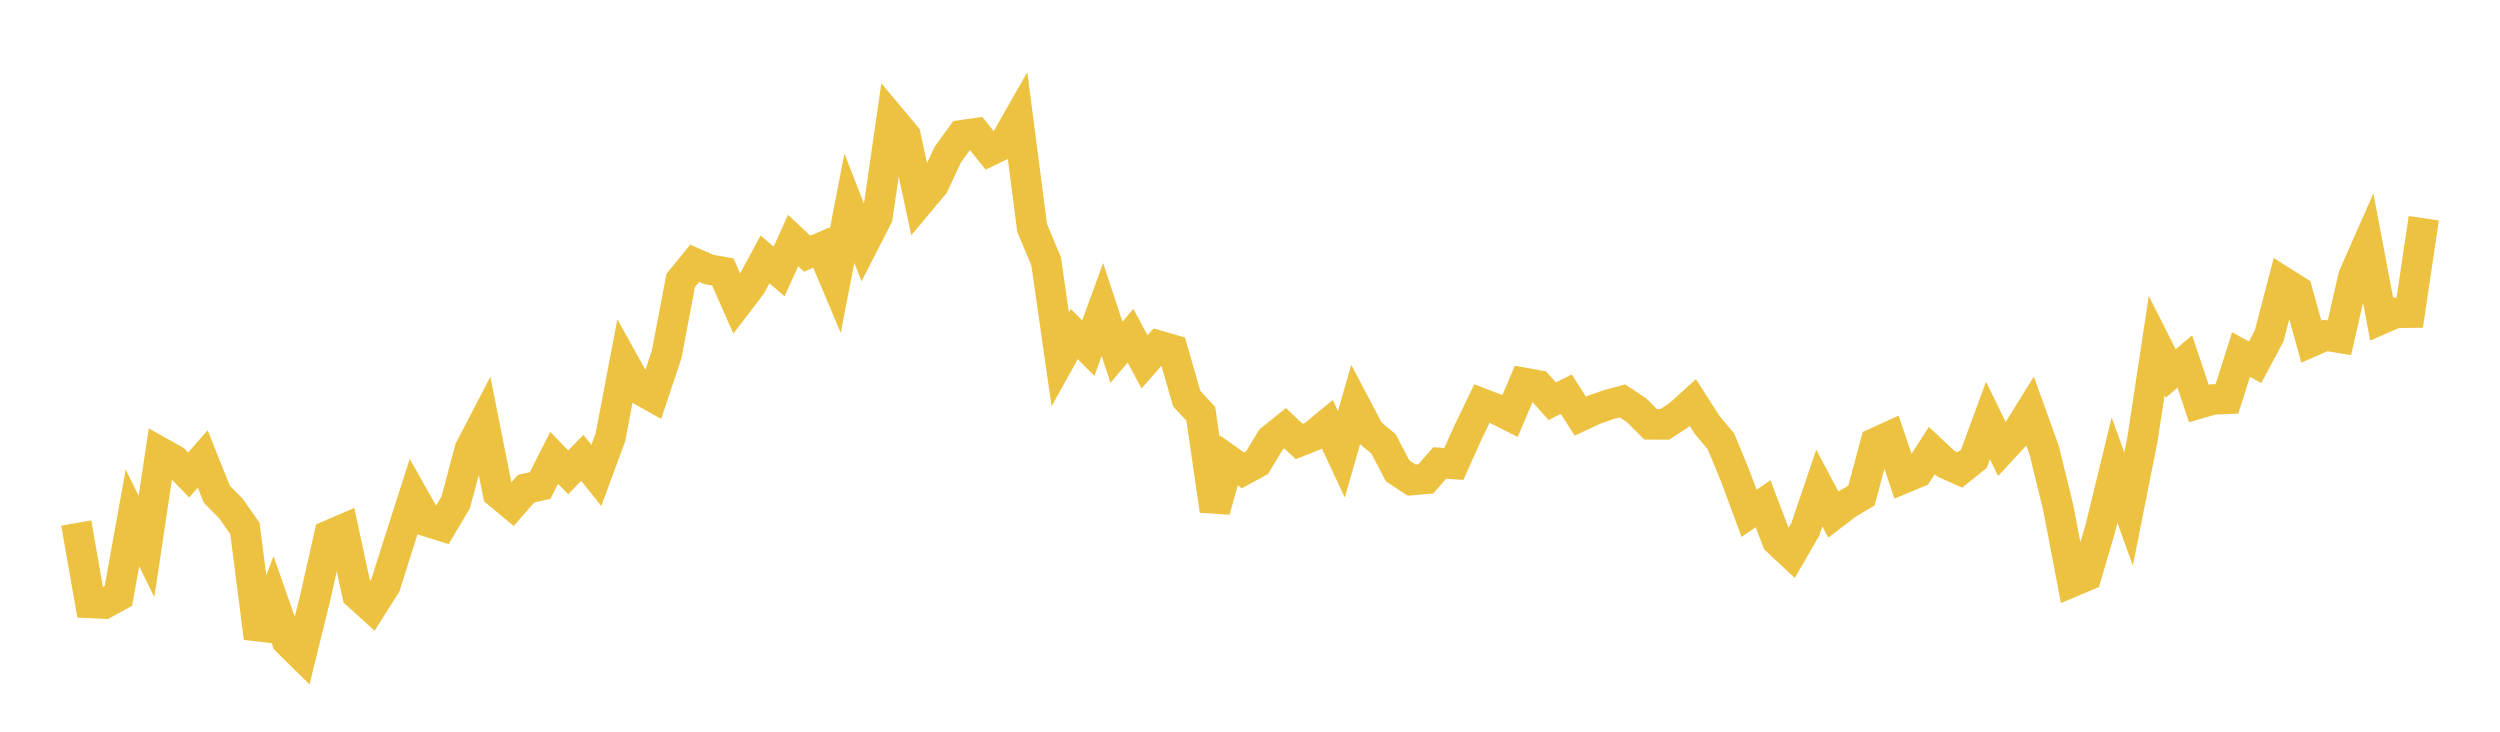 <svg width="164" height="48" xmlns="http://www.w3.org/2000/svg" xmlns:xlink="http://www.w3.org/1999/xlink"><path fill="none" stroke="rgb(237,194,64)" stroke-width="2" d="M5,34.31L5.922,39.553L6.844,39.597L7.766,39.095L8.689,33.973L9.611,35.853L10.533,29.682L11.455,30.199L12.377,31.159L13.299,30.109L14.222,32.419L15.144,33.352L16.066,34.665L16.988,41.851L17.91,39.41L18.832,42.045L19.754,42.954L20.677,39.208L21.599,35.116L22.521,34.72L23.443,39.003L24.365,39.838L25.287,38.383L26.21,35.462L27.132,32.588L28.054,34.217L28.976,34.505L29.898,32.949L30.82,29.475L31.743,27.701L32.665,32.347L33.587,33.114L34.509,32.057L35.431,31.852L36.353,30.034L37.275,30.987L38.198,30.037L39.12,31.187L40.042,28.692L40.964,23.841L41.886,25.5L42.808,26.018L43.731,23.257L44.653,18.403L45.575,17.271L46.497,17.677L47.419,17.843L48.341,19.935L49.263,18.727L50.186,17.014L51.108,17.808L52.03,15.776L52.952,16.643L53.874,16.24L54.796,18.423L55.719,13.656L56.641,16.021L57.563,14.217L58.485,7.822L59.407,8.922L60.329,13.22L61.251,12.116L62.174,10.145L63.096,8.869L64.018,8.738L64.94,9.884L65.862,9.44L66.784,7.821L67.707,14.947L68.629,17.151L69.551,23.574L70.473,21.913L71.395,22.839L72.317,20.306L73.24,23.11L74.162,22.025L75.084,23.738L76.006,22.682L76.928,22.946L77.85,26.155L78.772,27.143L79.695,33.496L80.617,30.202L81.539,30.852L82.461,30.35L83.383,28.832L84.305,28.092L85.228,28.96L86.15,28.592L87.072,27.832L87.994,29.801L88.916,26.599L89.838,28.352L90.76,29.121L91.683,30.887L92.605,31.495L93.527,31.414L94.449,30.37L95.371,30.438L96.293,28.381L97.216,26.47L98.138,26.827L99.06,27.291L99.982,25.117L100.904,25.285L101.826,26.32L102.749,25.86L103.671,27.302L104.593,26.869L105.515,26.545L106.437,26.299L107.359,26.912L108.281,27.837L109.204,27.843L110.126,27.243L111.048,26.406L111.97,27.846L112.892,28.951L113.814,31.175L114.737,33.674L115.659,33.045L116.581,35.464L117.503,36.326L118.425,34.733L119.347,32.016L120.269,33.757L121.192,33.051L122.114,32.509L123.036,29.052L123.958,28.631L124.88,31.374L125.802,30.989L126.725,29.554L127.647,30.416L128.569,30.828L129.491,30.088L130.413,27.583L131.335,29.474L132.257,28.475L133.18,26.989L134.102,29.549L135.024,33.32L135.946,38.159L136.868,37.77L137.79,34.632L138.713,30.84L139.635,33.388L140.557,28.751L141.479,22.666L142.401,24.498L143.323,23.714L144.246,26.471L145.168,26.202L146.09,26.163L147.012,23.258L147.934,23.765L148.856,22.039L149.778,18.499L150.701,19.081L151.623,22.413L152.545,22.007L153.467,22.158L154.389,18.124L155.311,16.036L156.234,20.922L157.156,20.519L158.078,20.51L159,14.317"></path></svg>